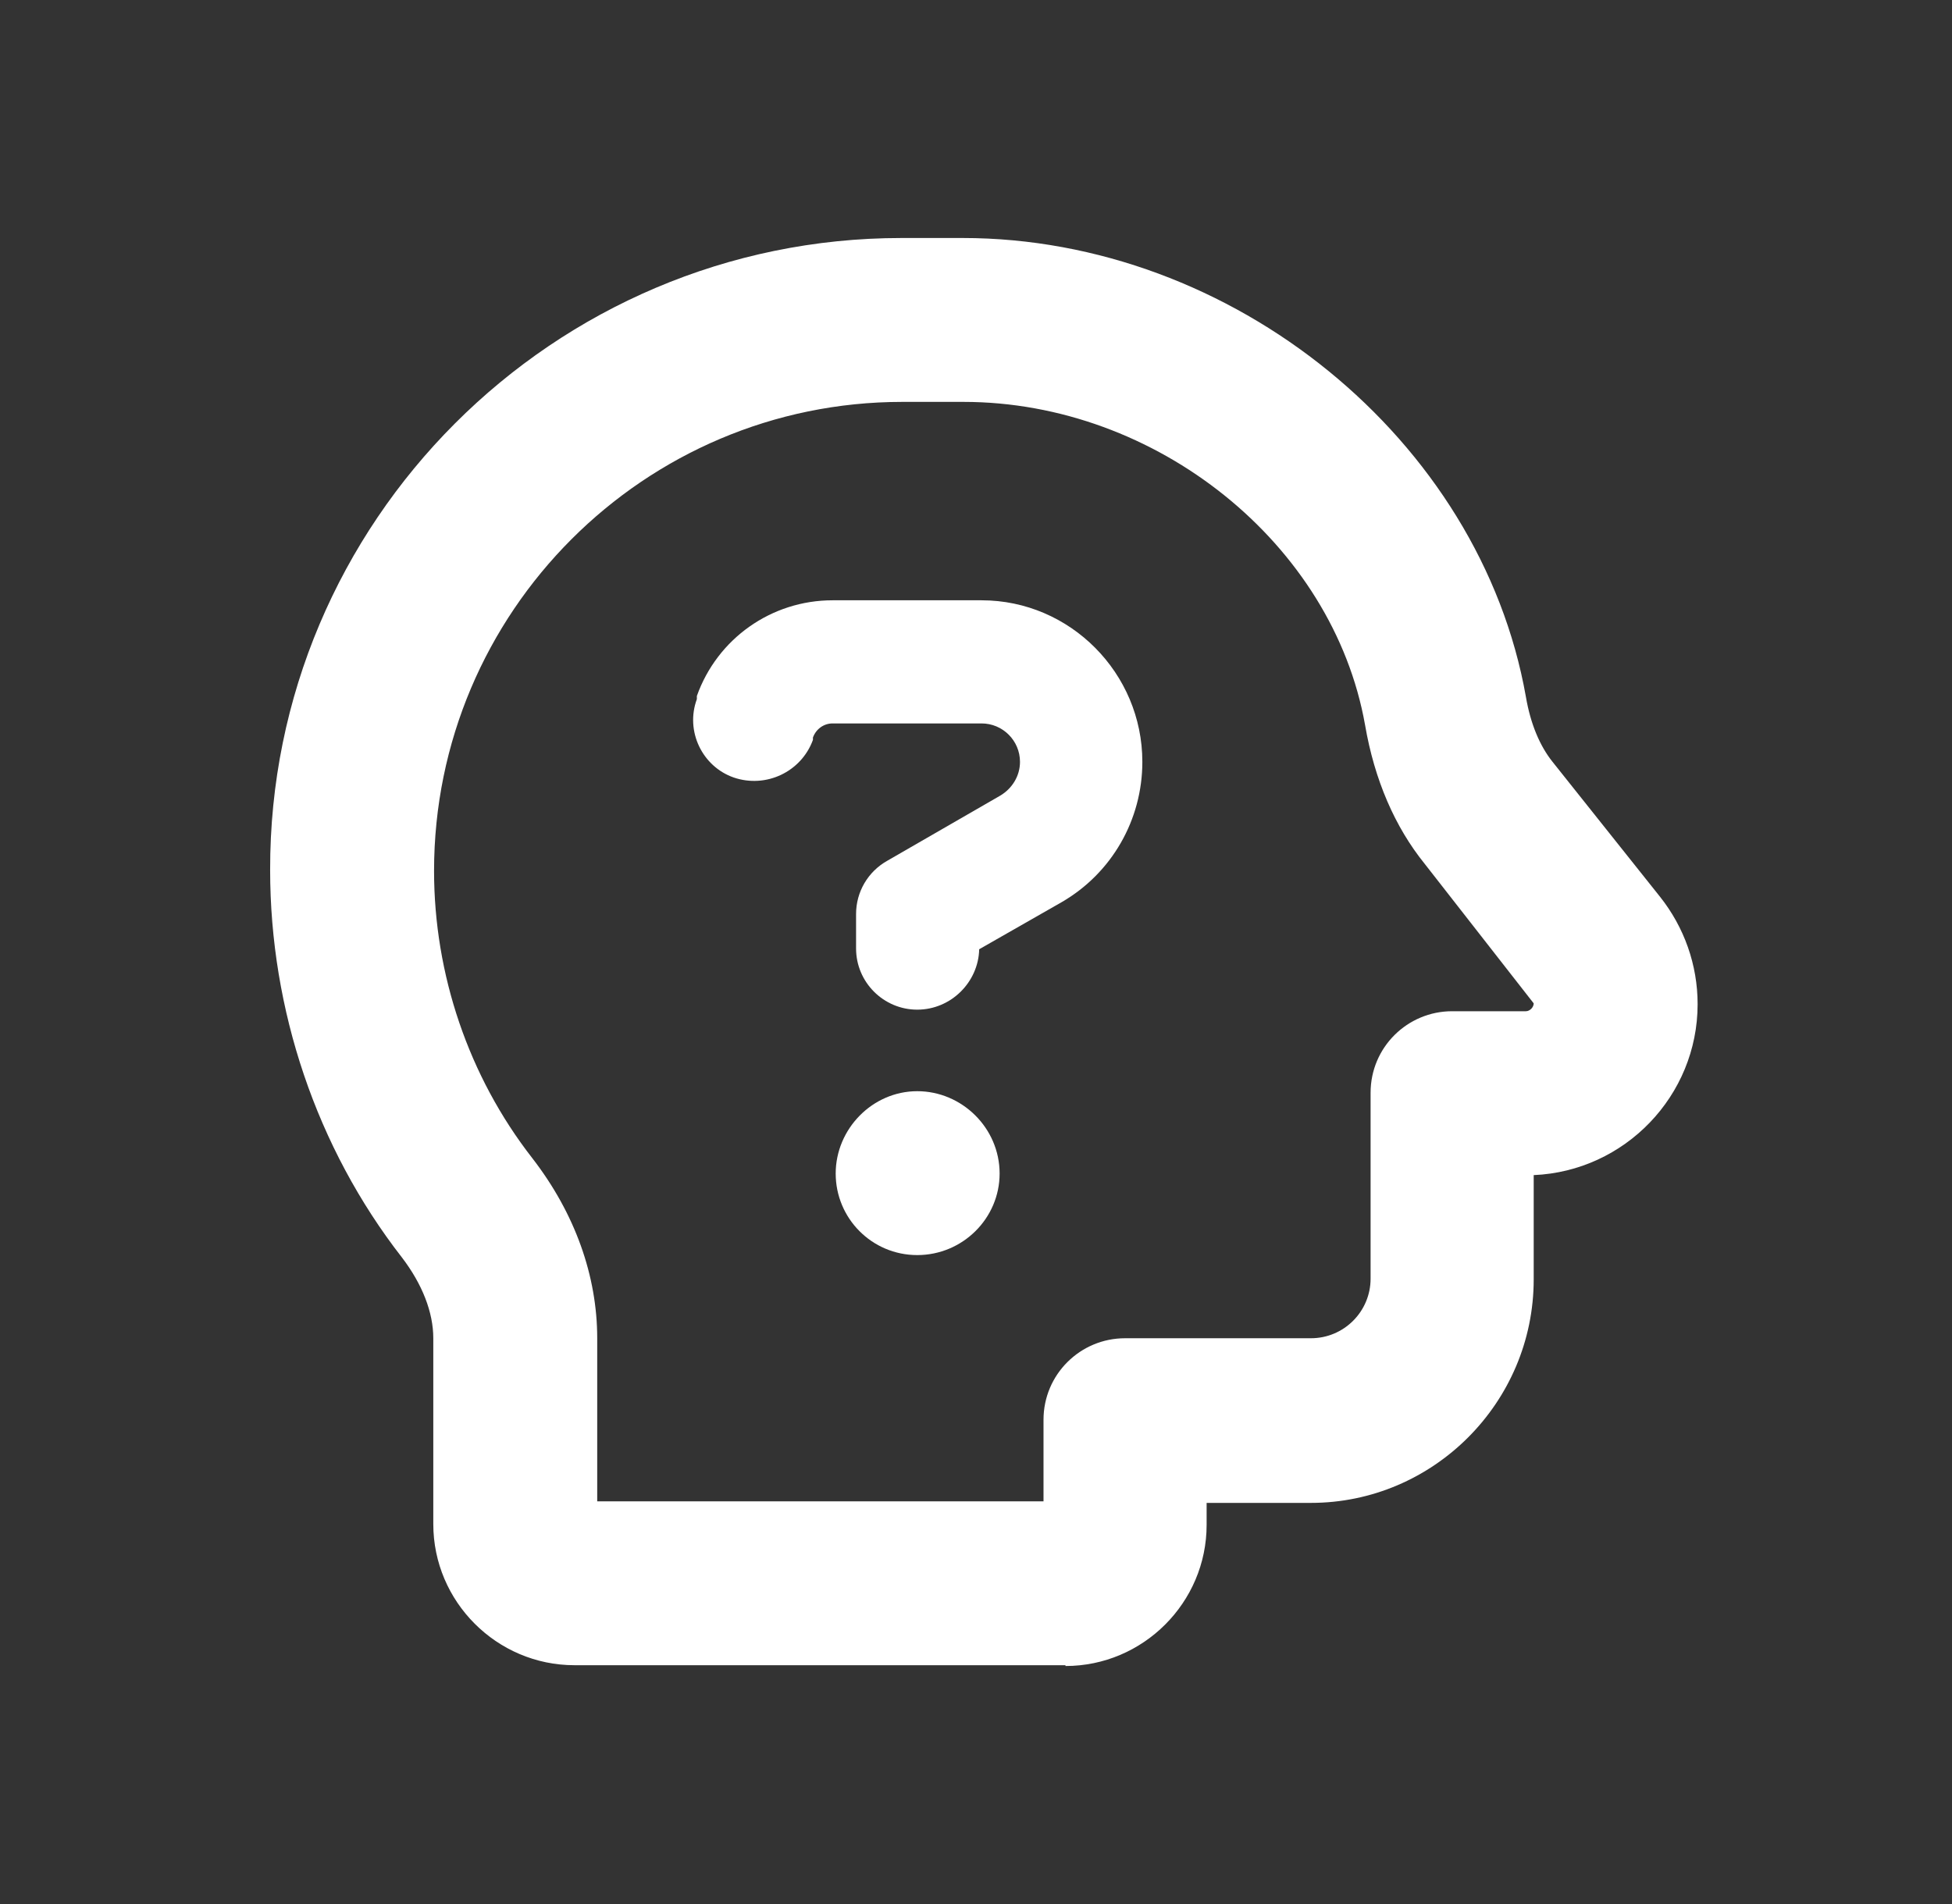 <svg width="41" height="40" viewBox="0 0 41 40" fill="none" xmlns="http://www.w3.org/2000/svg">
<rect x="0" y="0" width="41" height="40" fill="#333333" stroke="none"/>
<path d="M20.996 24.654C20.996 25.593 20.222 26.367 19.266 26.367C18.311 26.367 17.553 25.593 17.553 24.654C17.553 23.715 18.327 22.924 19.266 22.924C20.205 22.924 20.996 23.698 20.996 24.654Z" fill="white"/>
<path d="M23.994 16.005C23.994 17.224 23.352 18.344 22.297 18.954L20.567 19.942C20.551 20.634 19.974 21.211 19.266 21.211C18.558 21.211 17.981 20.634 17.981 19.926V19.201C17.981 18.74 18.228 18.311 18.64 18.081L21.012 16.713C21.259 16.565 21.424 16.302 21.424 16.005C21.424 15.56 21.062 15.198 20.617 15.198H17.487C17.305 15.198 17.141 15.313 17.075 15.494V15.544C16.828 16.219 16.086 16.565 15.411 16.334C14.752 16.104 14.389 15.362 14.637 14.687V14.621C15.065 13.418 16.202 12.611 17.487 12.611H20.617C22.478 12.611 23.994 14.143 23.994 16.005Z" fill="white"/>
<path d="M22.379 34.983H12.066C10.435 34.983 9.101 33.649 9.101 32.018V28.114C9.101 27.57 8.87 26.977 8.442 26.417C6.646 24.11 5.674 21.211 5.674 18.278C5.657 10.964 11.621 5 18.936 5H20.221C25.888 5 31.094 9.234 32.05 14.638C32.148 15.214 32.346 15.675 32.61 16.005L34.867 18.839C35.377 19.481 35.657 20.272 35.657 21.096C35.657 23.023 34.125 24.605 32.214 24.687V26.878C32.214 29.465 30.105 31.573 27.535 31.573H25.344V32.035C25.344 33.666 24.01 35 22.379 35V34.983ZM12.544 31.54H21.918V29.827C21.918 28.872 22.692 28.114 23.631 28.114H27.535C28.227 28.114 28.788 27.553 28.788 26.862V22.957C28.788 22.002 29.562 21.244 30.501 21.244H32.05C32.132 21.244 32.214 21.162 32.214 21.079L29.924 18.147C29.298 17.372 28.87 16.384 28.672 15.231C27.997 11.425 24.29 8.443 20.237 8.443H18.952C13.532 8.443 9.117 12.858 9.117 18.295C9.117 20.47 9.842 22.611 11.176 24.325C12.082 25.494 12.544 26.812 12.544 28.114V31.557V31.54Z" fill="white"/>
</svg>
